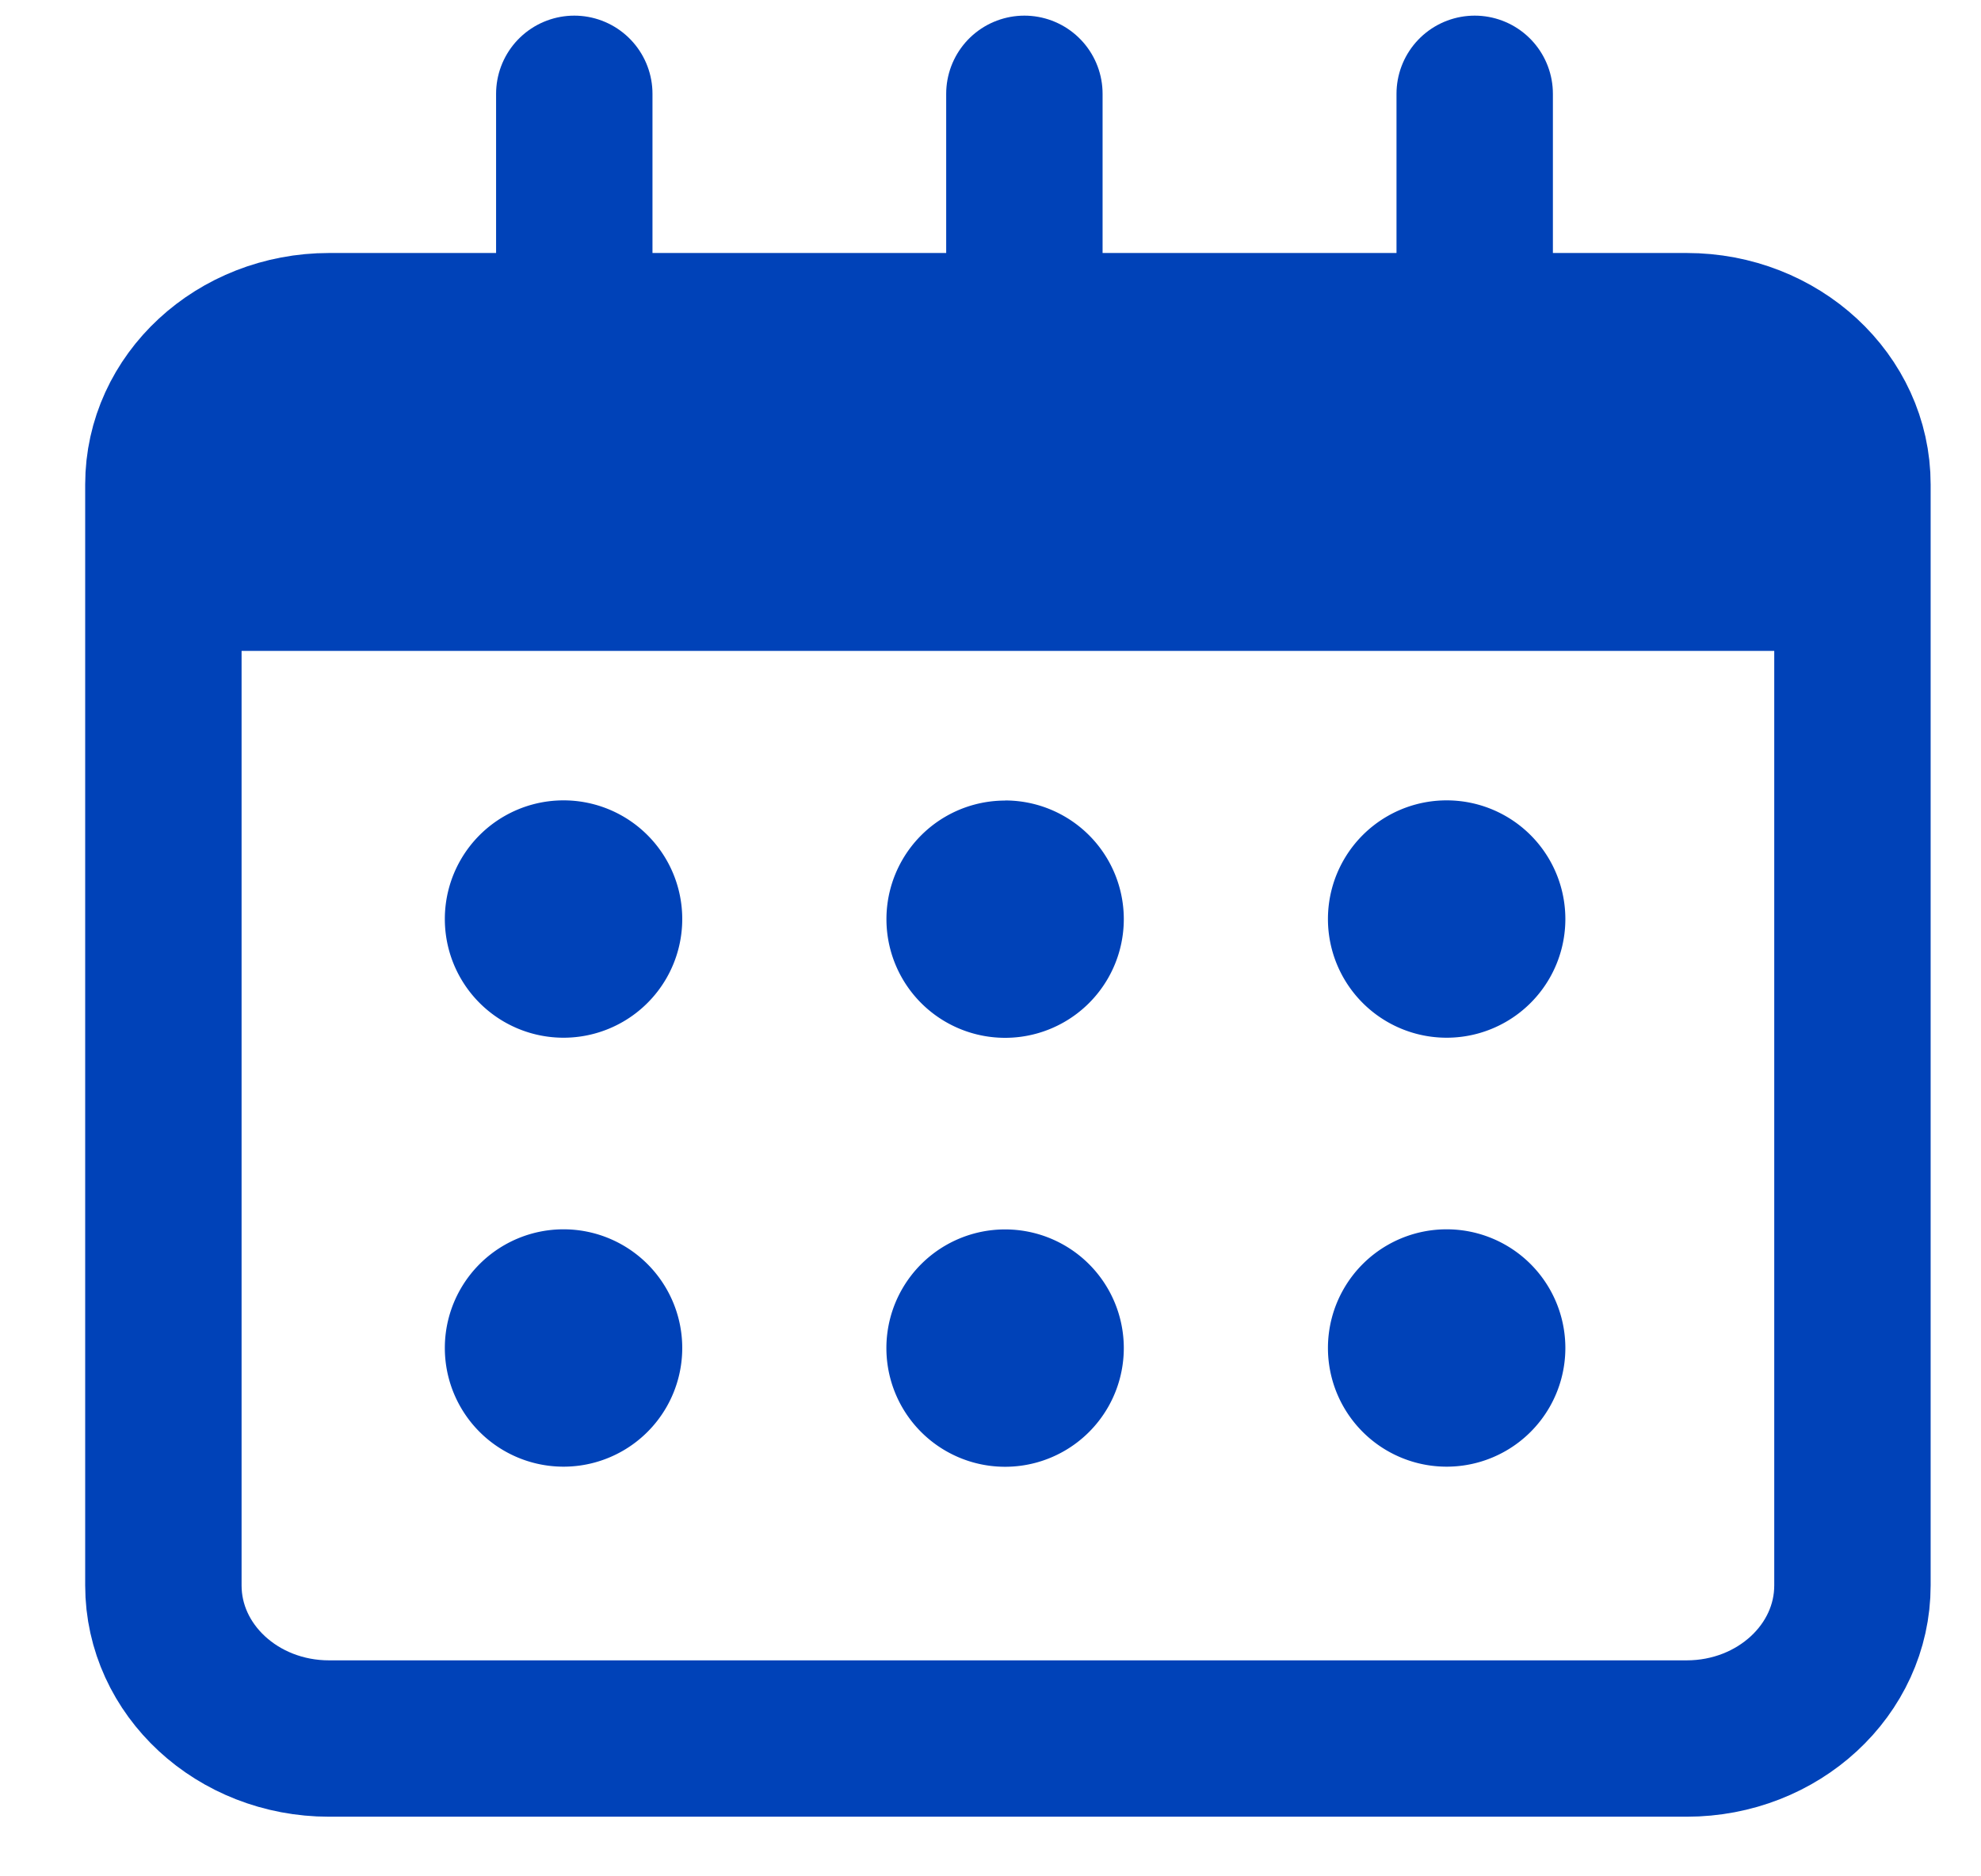 <svg width="19" height="18" viewBox="0 0 19 18" fill="none" xmlns="http://www.w3.org/2000/svg"><g clip-path="url(#clip0_3158_11805)"><path d="M1.567 4.647v10.562c0 .811.711 1.469 1.589 1.469h13.021c.878 0 1.59-.658 1.59-1.469V4.647c0-.811-.712-1.47-1.59-1.47H3.157c-.879 0-1.59.659-1.59 1.47z" stroke="#0042B8" stroke-width="1.5" stroke-linejoin="round"/><path d="M5.405 7.678a1.138 1.138 0 100 2.277 1.138 1.138 0 000-2.277zM9.64 7.68a1.138 1.138 0 100 2.276 1.138 1.138 0 000-2.277zM13.875 7.678a1.138 1.138 0 100 2.277 1.138 1.138 0 000-2.277zM5.405 11.793a1.138 1.138 0 100 2.277 1.138 1.138 0 000-2.277zM9.64 11.794a1.138 1.138 0 100 2.277 1.138 1.138 0 000-2.277zM13.875 11.793a1.138 1.138 0 100 2.277 1.138 1.138 0 000-2.277z" fill="#0042B8"/><path d="M17.662 5.494H1.989M5.508 3.456V.9M9.825 3.456V.9M14.144 3.456V.9" stroke="#0042B8" stroke-width="1.5" stroke-miterlimit="10" stroke-linecap="round"/><path d="M1.567 5.878V4.41c0-.68.711-1.232 1.589-1.232h13.021c.878 0 1.59.552 1.59 1.232v1.468h-16.2z" fill="#0042B8"/></g><defs><clipPath id="clip0_3158_11805"><path fill="#fff" transform="translate(.667)" d="M0 0h18v18H0z"/></clipPath></defs></svg>